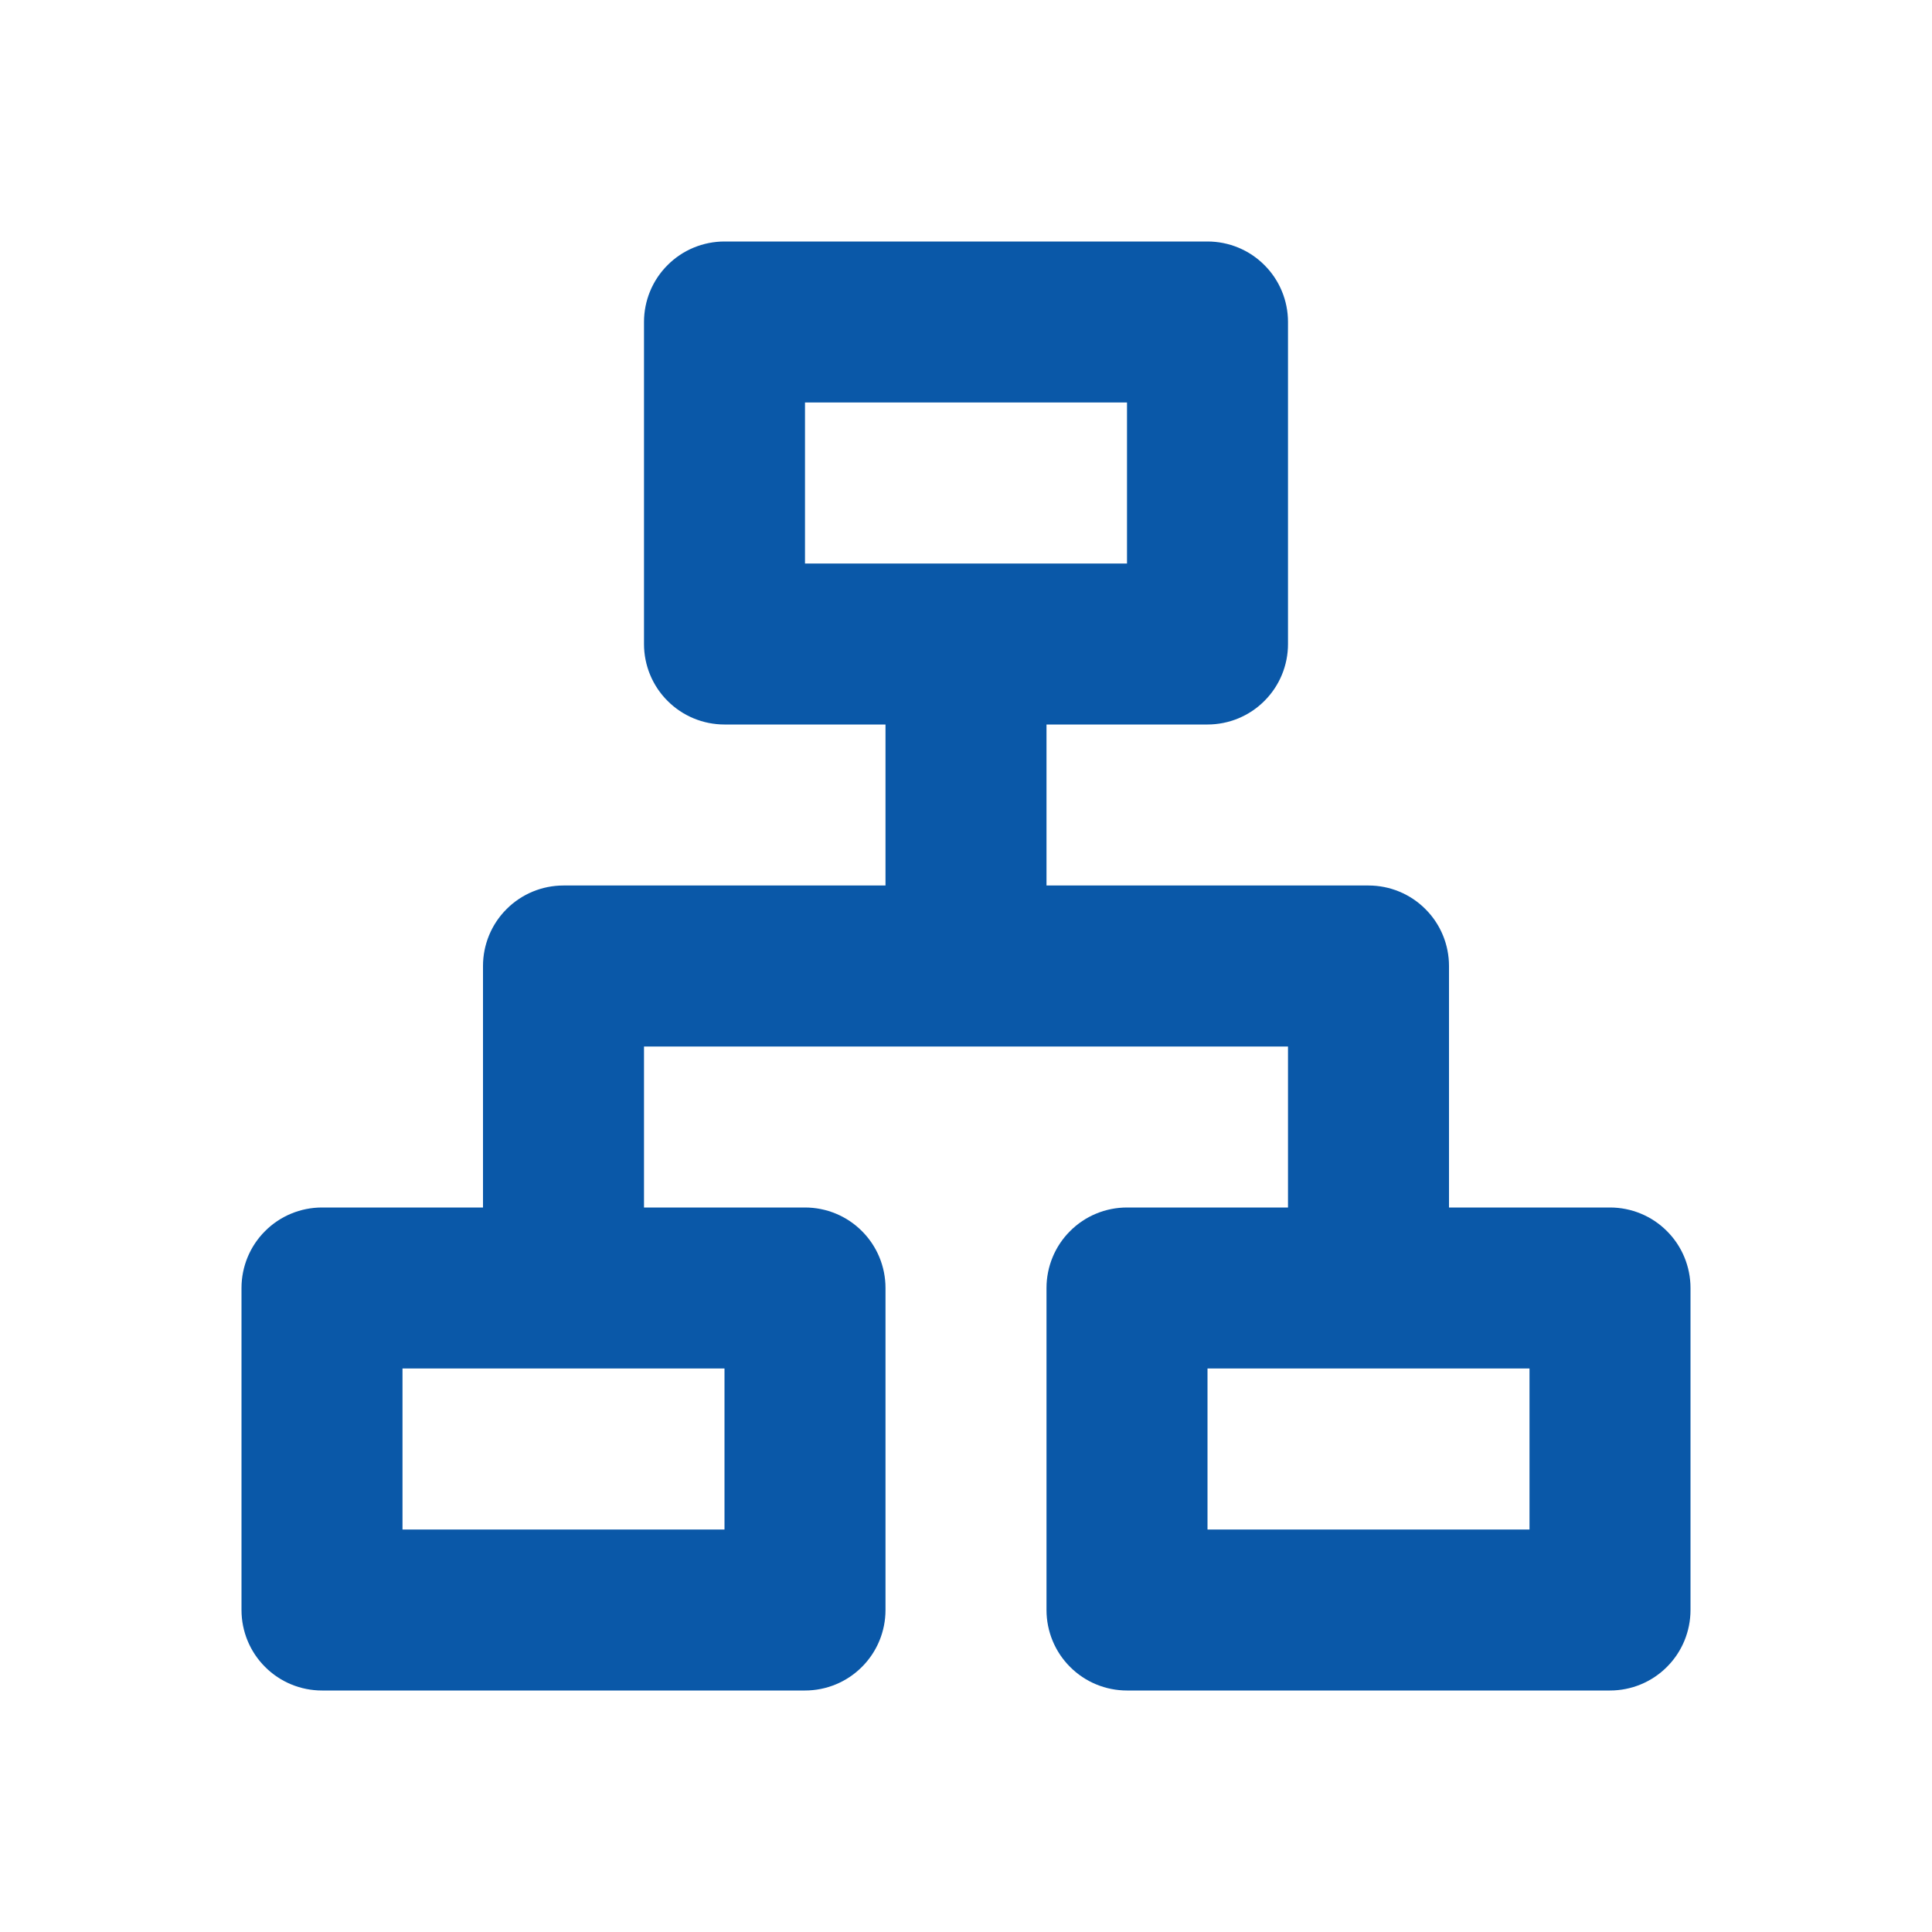<svg width="24" height="24" viewBox="0 0 24 24" fill="none" xmlns="http://www.w3.org/2000/svg">
<path d="M15 3C15.265 3 15.52 3.105 15.707 3.293C15.895 3.48 16 3.735 16 4V8C16 8.265 15.895 8.52 15.707 8.707C15.52 8.895 15.265 9 15 9H13V11H17C17.265 11 17.52 11.105 17.707 11.293C17.895 11.48 18 11.735 18 12V15H20C20.265 15 20.52 15.105 20.707 15.293C20.895 15.48 21 15.735 21 16V20C21 20.265 20.895 20.52 20.707 20.707C20.52 20.895 20.265 21 20 21H14C13.735 21 13.48 20.895 13.293 20.707C13.105 20.52 13 20.265 13 20V16C13 15.735 13.105 15.48 13.293 15.293C13.48 15.105 13.735 15 14 15H16V13H8V15H10C10.265 15 10.52 15.105 10.707 15.293C10.895 15.48 11 15.735 11 16V20C11 20.265 10.895 20.52 10.707 20.707C10.52 20.895 10.265 21 10 21H4C3.735 21 3.48 20.895 3.293 20.707C3.105 20.52 3 20.265 3 20V16C3 15.735 3.105 15.48 3.293 15.293C3.48 15.105 3.735 15 4 15H6V12C6 11.735 6.105 11.48 6.293 11.293C6.48 11.105 6.735 11 7 11H11V9H9C8.735 9 8.48 8.895 8.293 8.707C8.105 8.52 8 8.265 8 8V4C8 3.735 8.105 3.48 8.293 3.293C8.48 3.105 8.735 3 9 3H15ZM9 17H5V19H9V17ZM19 17H15V19H19V17ZM14 5H10V7H14V5Z" fill="#0A58A8"/>
</svg>
